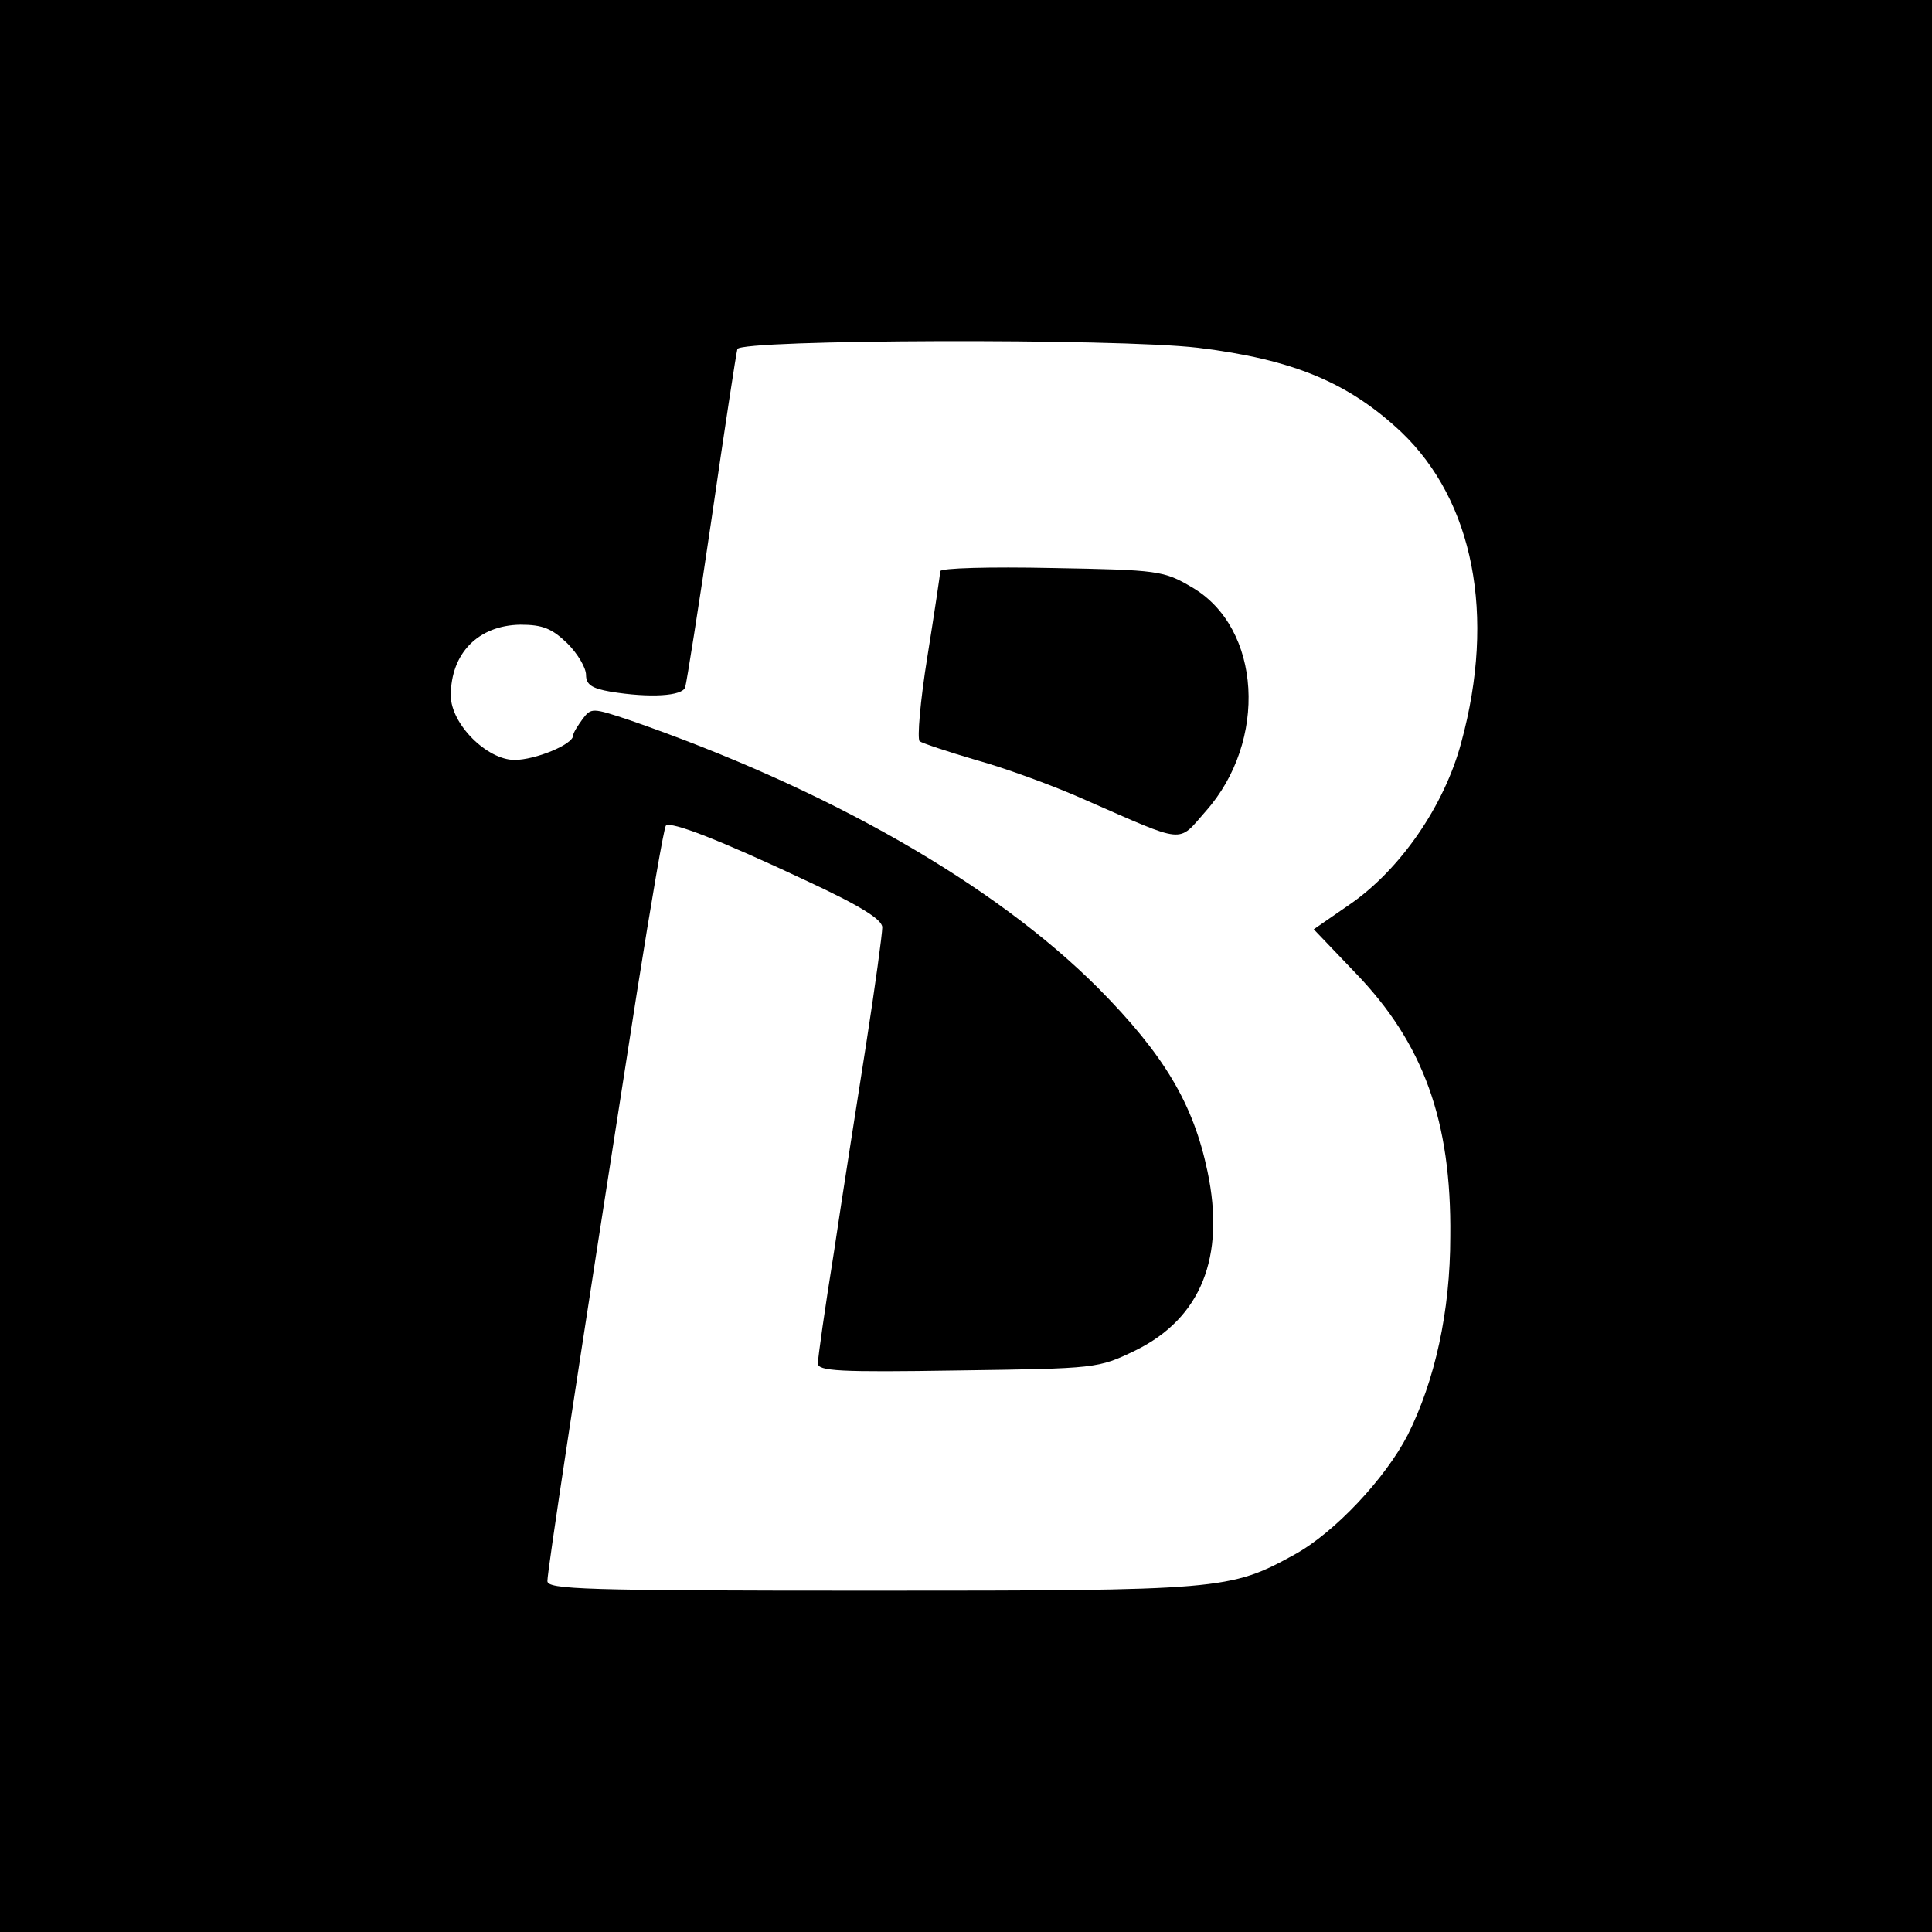 <?xml version="1.0" standalone="no"?>
<!DOCTYPE svg PUBLIC "-//W3C//DTD SVG 20010904//EN"
 "http://www.w3.org/TR/2001/REC-SVG-20010904/DTD/svg10.dtd">
<svg version="1.0" xmlns="http://www.w3.org/2000/svg"
 width="300pt" height="300pt" viewBox="0 0 300 300"
 preserveAspectRatio="xMidYMid meet">
<g transform="translate(0,300) scale(0.1,-0.1)"
fill="#000000" stroke="none">
<path d="M0 1500 l0 -1500 1500 0 1500 0 0 1500 0 1500 -1500 0 -1500 0 0
-1500z m1860 960 c148 -18 234 -54 316 -131 112 -107 147 -284 93 -482 -26
-98 -95 -198 -174 -252 l-55 -38 65 -68 c105 -109 149 -229 147 -409 0 -117
-24 -224 -66 -308 -35 -68 -114 -152 -176 -186 -100 -55 -113 -56 -657 -56
-448 0 -503 2 -503 15 0 15 42 293 139 914 22 139 42 256 45 259 8 7 83 -22
219 -86 84 -39 117 -60 117 -72 0 -10 -11 -91 -25 -181 -14 -90 -37 -235 -50
-323 -14 -87 -25 -165 -25 -173 0 -12 32 -14 218 -11 215 3 217 3 275 31 102
50 140 145 112 278 -22 105 -67 181 -170 285 -161 161 -419 309 -728 416 -57
19 -59 19 -72 2 -8 -11 -15 -22 -15 -26 0 -14 -59 -38 -91 -38 -43 0 -99 56
-99 100 0 66 43 109 108 110 35 0 49 -6 73 -29 16 -16 29 -38 29 -49 0 -15 9
-21 38 -26 61 -10 112 -7 116 7 2 6 21 125 41 262 20 138 38 256 40 263 5 15
588 17 715 2z"/>
<path d="M1460 2113 c0 -4 -9 -64 -20 -133 -11 -68 -16 -127 -12 -131 4 -3 43
-16 87 -29 44 -12 121 -40 170 -62 158 -69 143 -68 187 -18 97 109 87 285 -21
348 -44 26 -52 27 -218 30 -95 2 -173 0 -173 -5z"/>
</g>
</svg>

